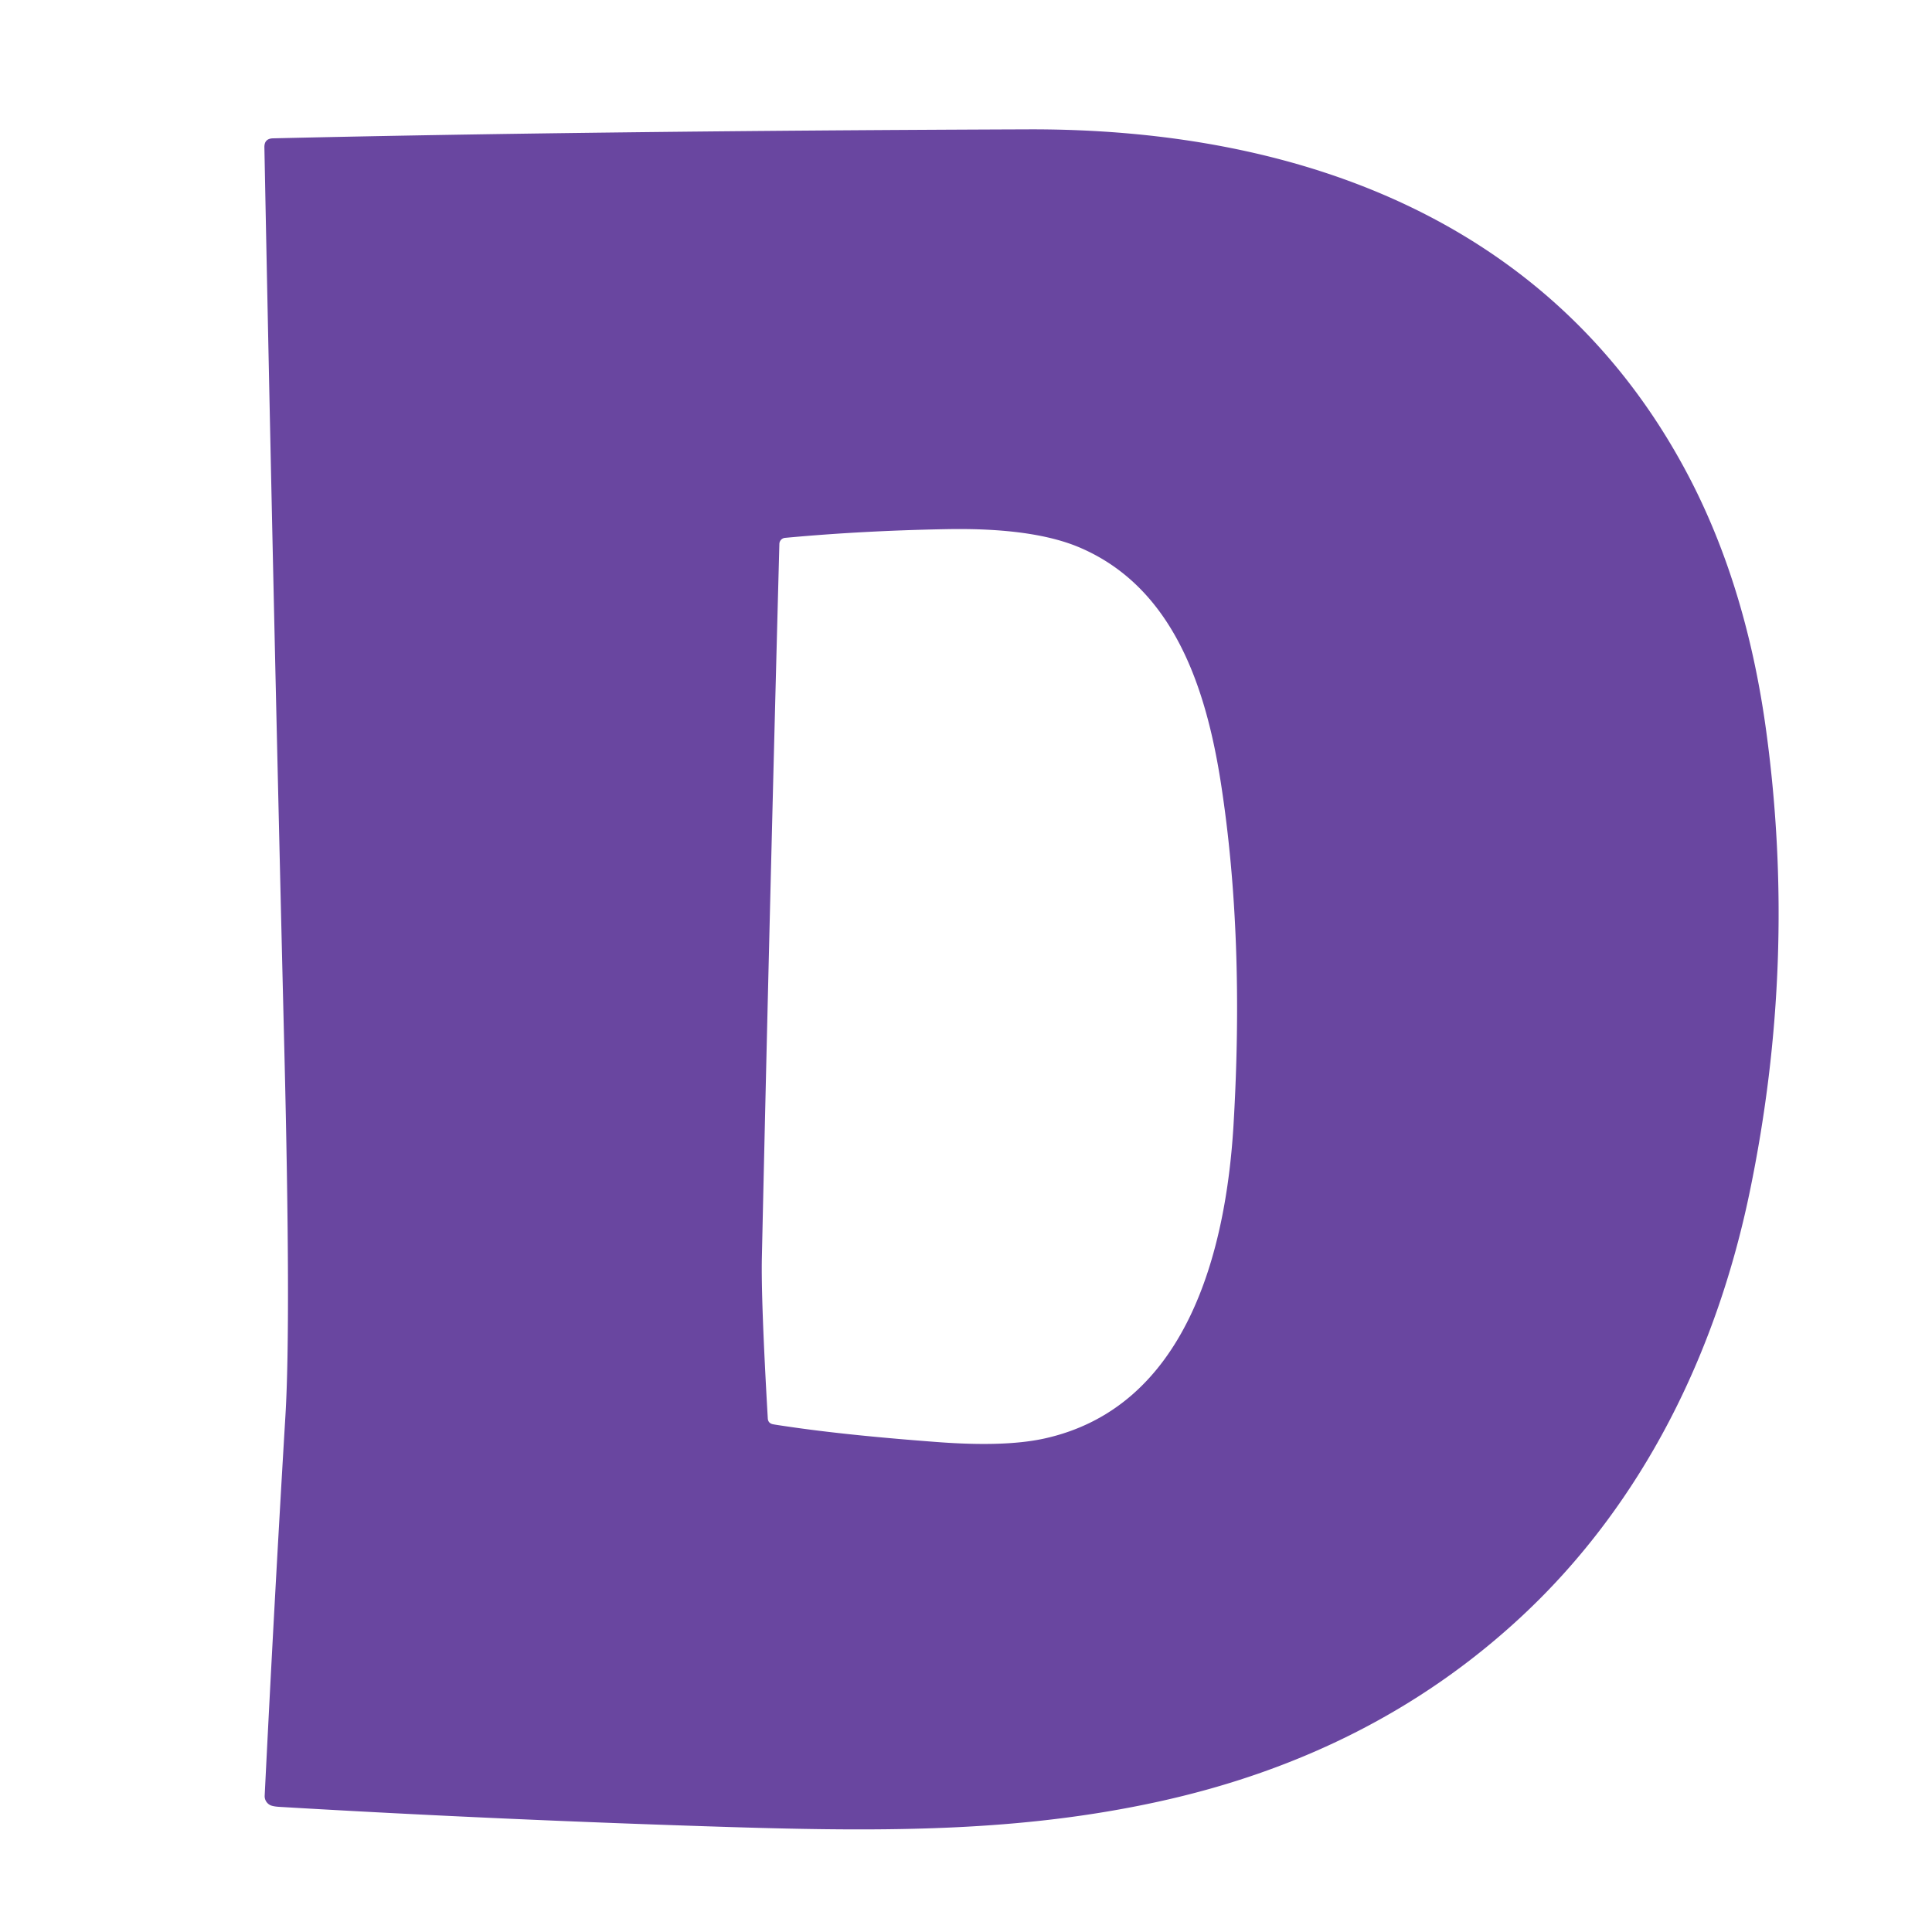 <?xml version="1.0" encoding="UTF-8" standalone="no"?>
<!DOCTYPE svg PUBLIC "-//W3C//DTD SVG 1.1//EN" "http://www.w3.org/Graphics/SVG/1.1/DTD/svg11.dtd">
<svg xmlns="http://www.w3.org/2000/svg" version="1.1" viewBox="0.00 0.00 200.00 200.00">
<path fill="#6946a0" d="
  M 157.75 167.11
  Q 142.25 181.66 119.76 186.54
  C 105.67 189.60 92.04 189.64 75.75 189.14
  Q 51.87 188.40 28.99 187.05
  Q 28.25 187.01 27.96 186.86
  A 1.04 1.03 15.4 0 1 27.40 185.88
  Q 28.39 165.87 29.55 146.50
  Q 30.13 136.84 29.43 108.50
  Q 28.24 60.02 27.37 15.26
  Q 27.35 14.34 28.27 14.32
  Q 61.03 13.56 106.34 13.39
  C 135.23 13.27 161.55 23.35 175.14 49.94
  Q 180.87 61.18 182.84 75.70
  Q 186.08 99.53 181.13 123.39
  C 177.66 140.13 170.05 155.56 157.75 167.11
  Z
  M 82.49 147.81
  Q 88.34 148.63 97.02 149.28
  Q 103.91 149.80 107.95 148.95
  C 122.88 145.77 126.91 129.47 127.69 116.51
  Q 128.85 97.02 126.40 81.15
  C 124.86 71.19 121.49 60.92 111.91 56.74
  Q 107.02 54.60 97.90 54.78
  Q 89.21 54.94 81.26 55.68
  A 0.65 0.64 88.5 0 0 80.68 56.30
  Q 79.60 96.89 78.87 130.12
  Q 78.77 134.50 79.48 146.81
  Q 79.50 147.31 79.98 147.43
  Q 80.23 147.49 82.49 147.81
  Z"
/>
</svg>
